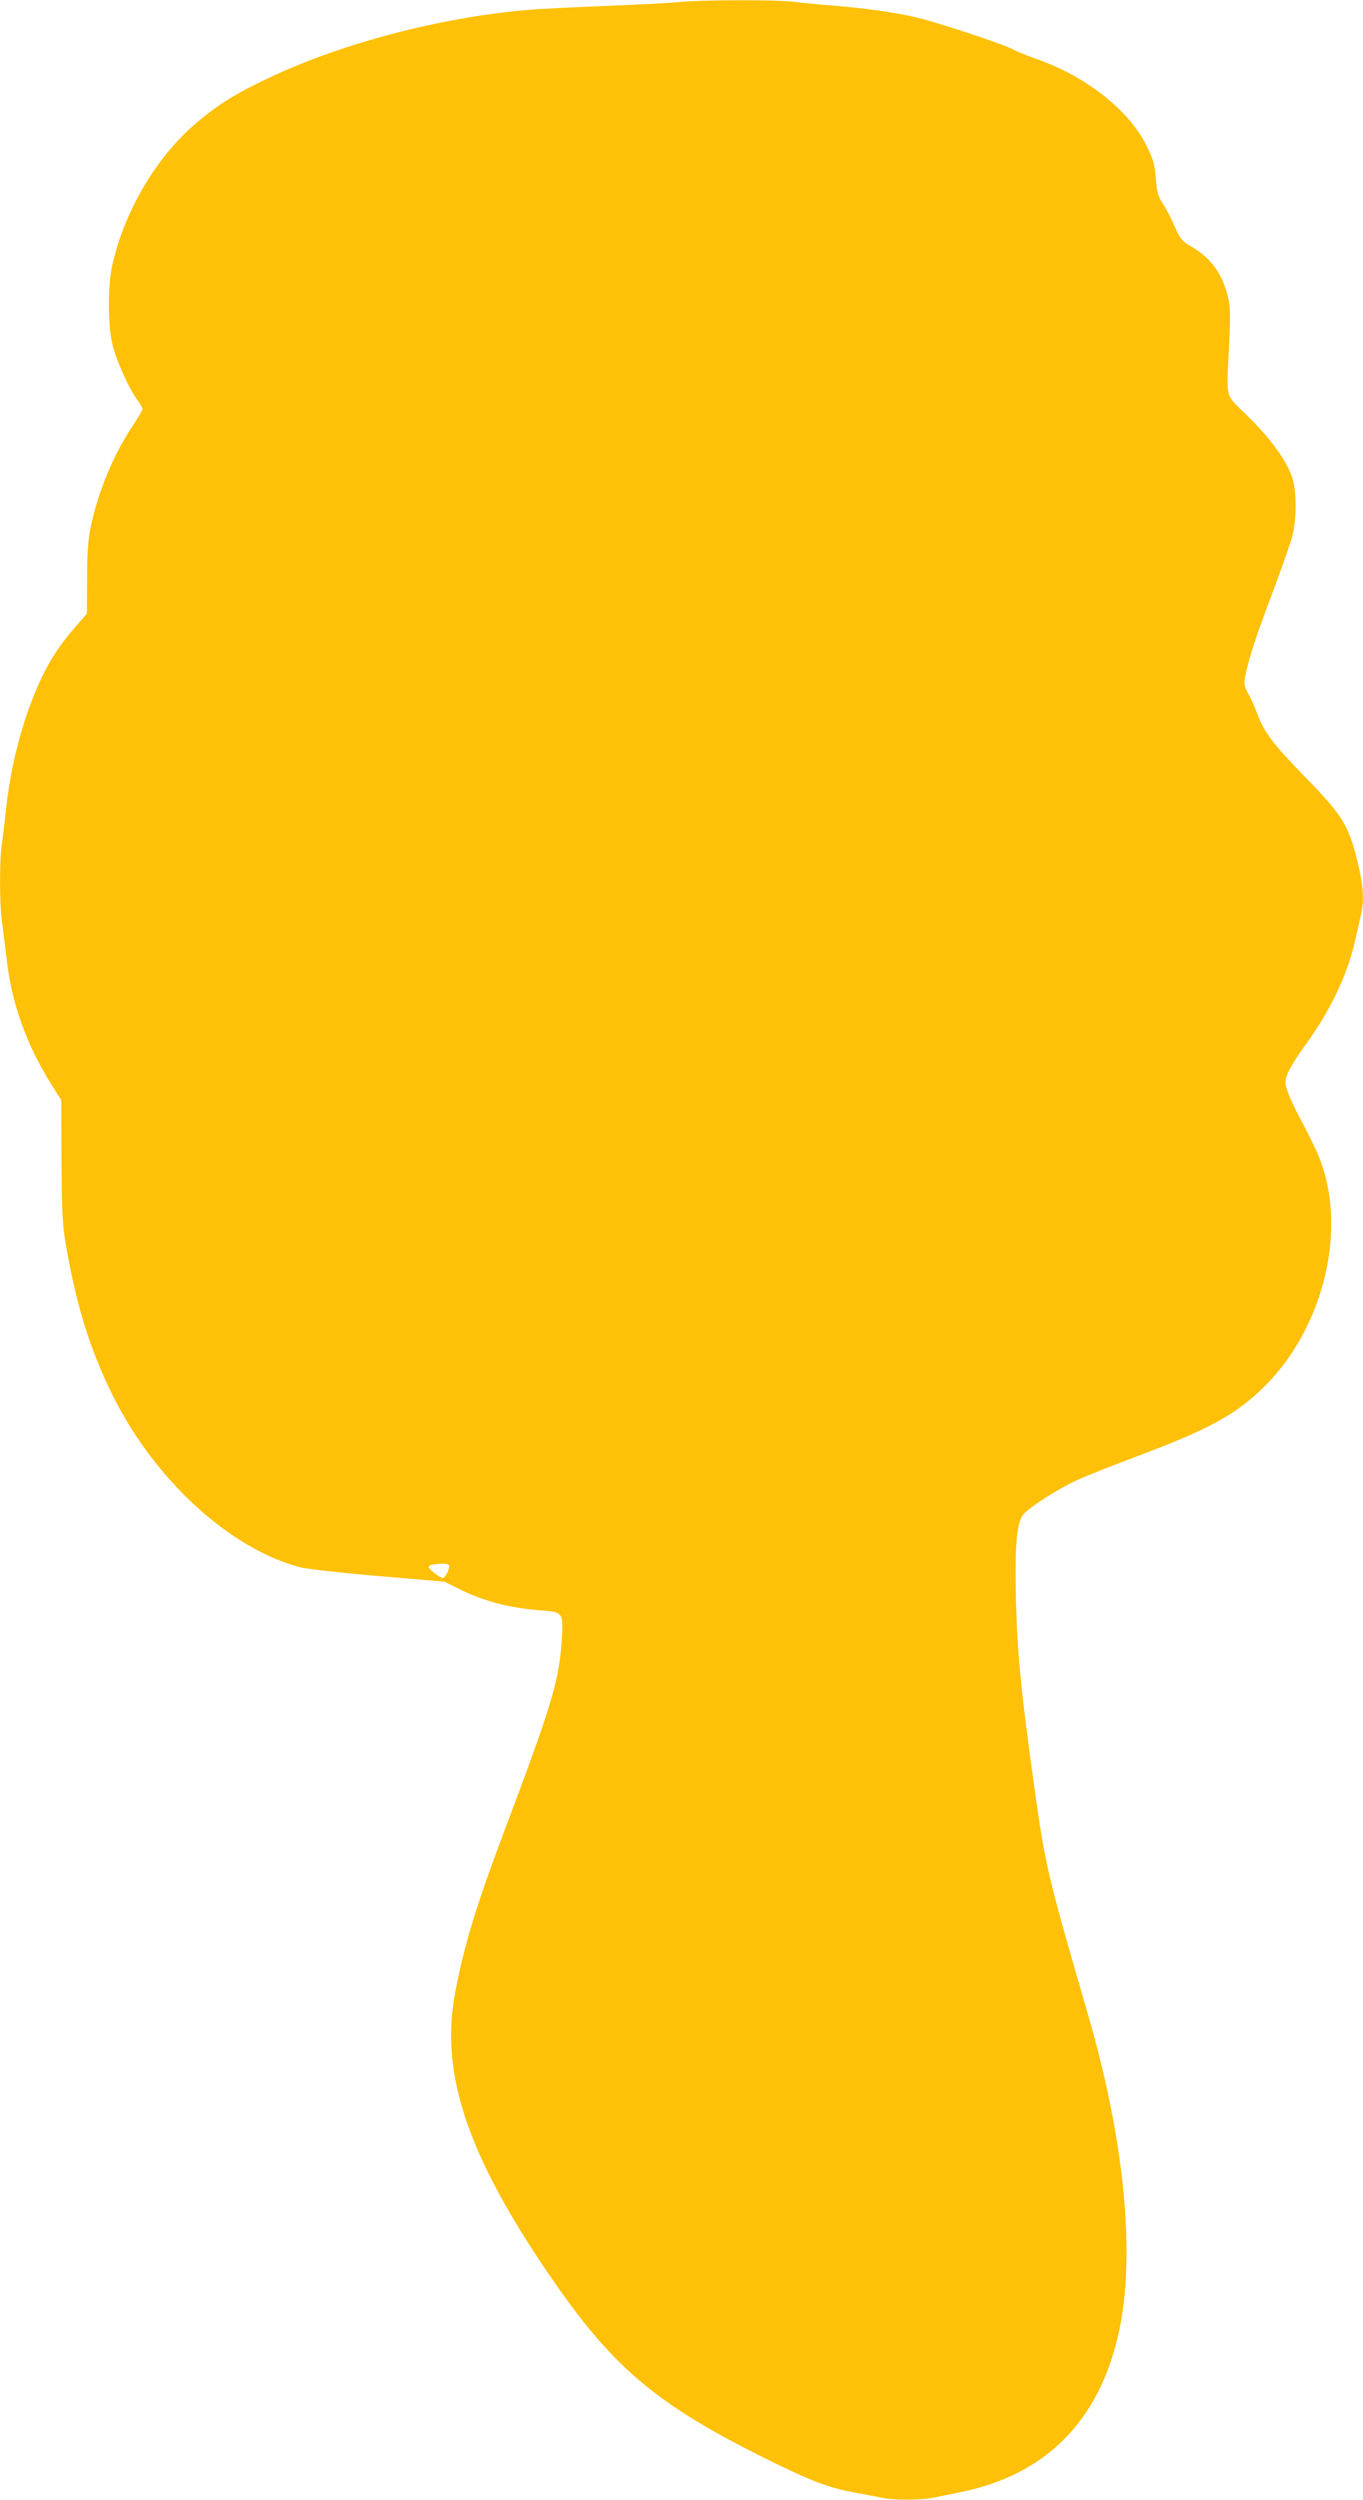 <?xml version="1.0" standalone="no"?>
<!DOCTYPE svg PUBLIC "-//W3C//DTD SVG 20010904//EN"
 "http://www.w3.org/TR/2001/REC-SVG-20010904/DTD/svg10.dtd">
<svg version="1.0" xmlns="http://www.w3.org/2000/svg"
 width="698pt" height="1280pt" viewBox="0 0 698 1280"
 preserveAspectRatio="xMidYMid meet">
<g transform="translate(0,1280) scale(0.1,-0.1)"
fill="#ffc107" stroke="none">
<path d="M3470 12789 c-41 -4 -203 -13 -360 -19 -157 -6 -341 -15 -410 -21
-446 -38 -955 -172 -1330 -351 -157 -74 -251 -132 -359 -223 -207 -172 -376
-457 -437 -738 -22 -100 -22 -300 1 -397 18 -81 87 -234 129 -289 14 -19 26
-40 26 -45 0 -6 -23 -45 -50 -86 -99 -148 -178 -337 -216 -522 -13 -60 -18
-133 -18 -261 l-1 -179 -59 -68 c-33 -37 -77 -94 -98 -127 -125 -188 -226
-505 -258 -813 -6 -58 -15 -133 -20 -166 -13 -79 -13 -314 0 -401 5 -38 16
-127 25 -200 25 -221 99 -428 226 -633 l53 -84 1 -306 c1 -238 5 -328 18 -409
54 -324 127 -562 247 -802 215 -430 599 -780 956 -874 33 -9 212 -29 400 -45
l340 -29 70 -35 c127 -64 262 -100 423 -112 115 -9 116 -10 108 -148 -14 -214
-49 -331 -300 -997 -140 -372 -200 -570 -246 -812 -74 -387 46 -780 406 -1332
368 -562 583 -754 1173 -1049 241 -120 335 -156 476 -181 49 -9 108 -20 132
-25 55 -13 197 -13 259 0 26 5 91 18 143 29 437 89 711 366 810 820 86 395 29
984 -160 1631 -204 703 -217 755 -274 1165 -65 463 -87 684 -93 950 -7 290 4
404 40 443 36 39 177 129 268 171 46 21 183 76 304 121 360 135 499 208 639
340 331 310 458 851 288 1225 -20 44 -58 120 -84 168 -26 48 -55 110 -64 138
-15 46 -15 53 0 92 9 23 46 84 83 135 132 179 222 366 262 543 12 52 26 113
31 137 17 72 11 152 -19 274 -45 182 -77 234 -266 428 -171 176 -210 228 -249
331 -13 36 -34 81 -46 101 -16 28 -20 46 -15 75 15 84 51 199 136 423 49 130
96 265 106 300 24 89 24 238 0 307 -30 87 -110 196 -224 309 -124 123 -112 73
-98 379 7 154 5 190 -9 245 -29 113 -89 193 -188 249 -45 26 -54 37 -84 105
-18 42 -46 94 -61 117 -23 34 -29 58 -34 127 -6 71 -13 97 -49 168 -89 180
-308 353 -562 442 -48 17 -105 40 -127 52 -57 29 -410 145 -501 164 -115 25
-252 44 -400 56 -74 6 -171 15 -215 21 -94 11 -487 10 -595 -2z m-1170 -8009
c0 -22 -21 -60 -33 -60 -7 0 -28 13 -47 29 -37 31 -34 37 25 43 35 4 55 -1 55
-12z"/>
</g>
</svg>
